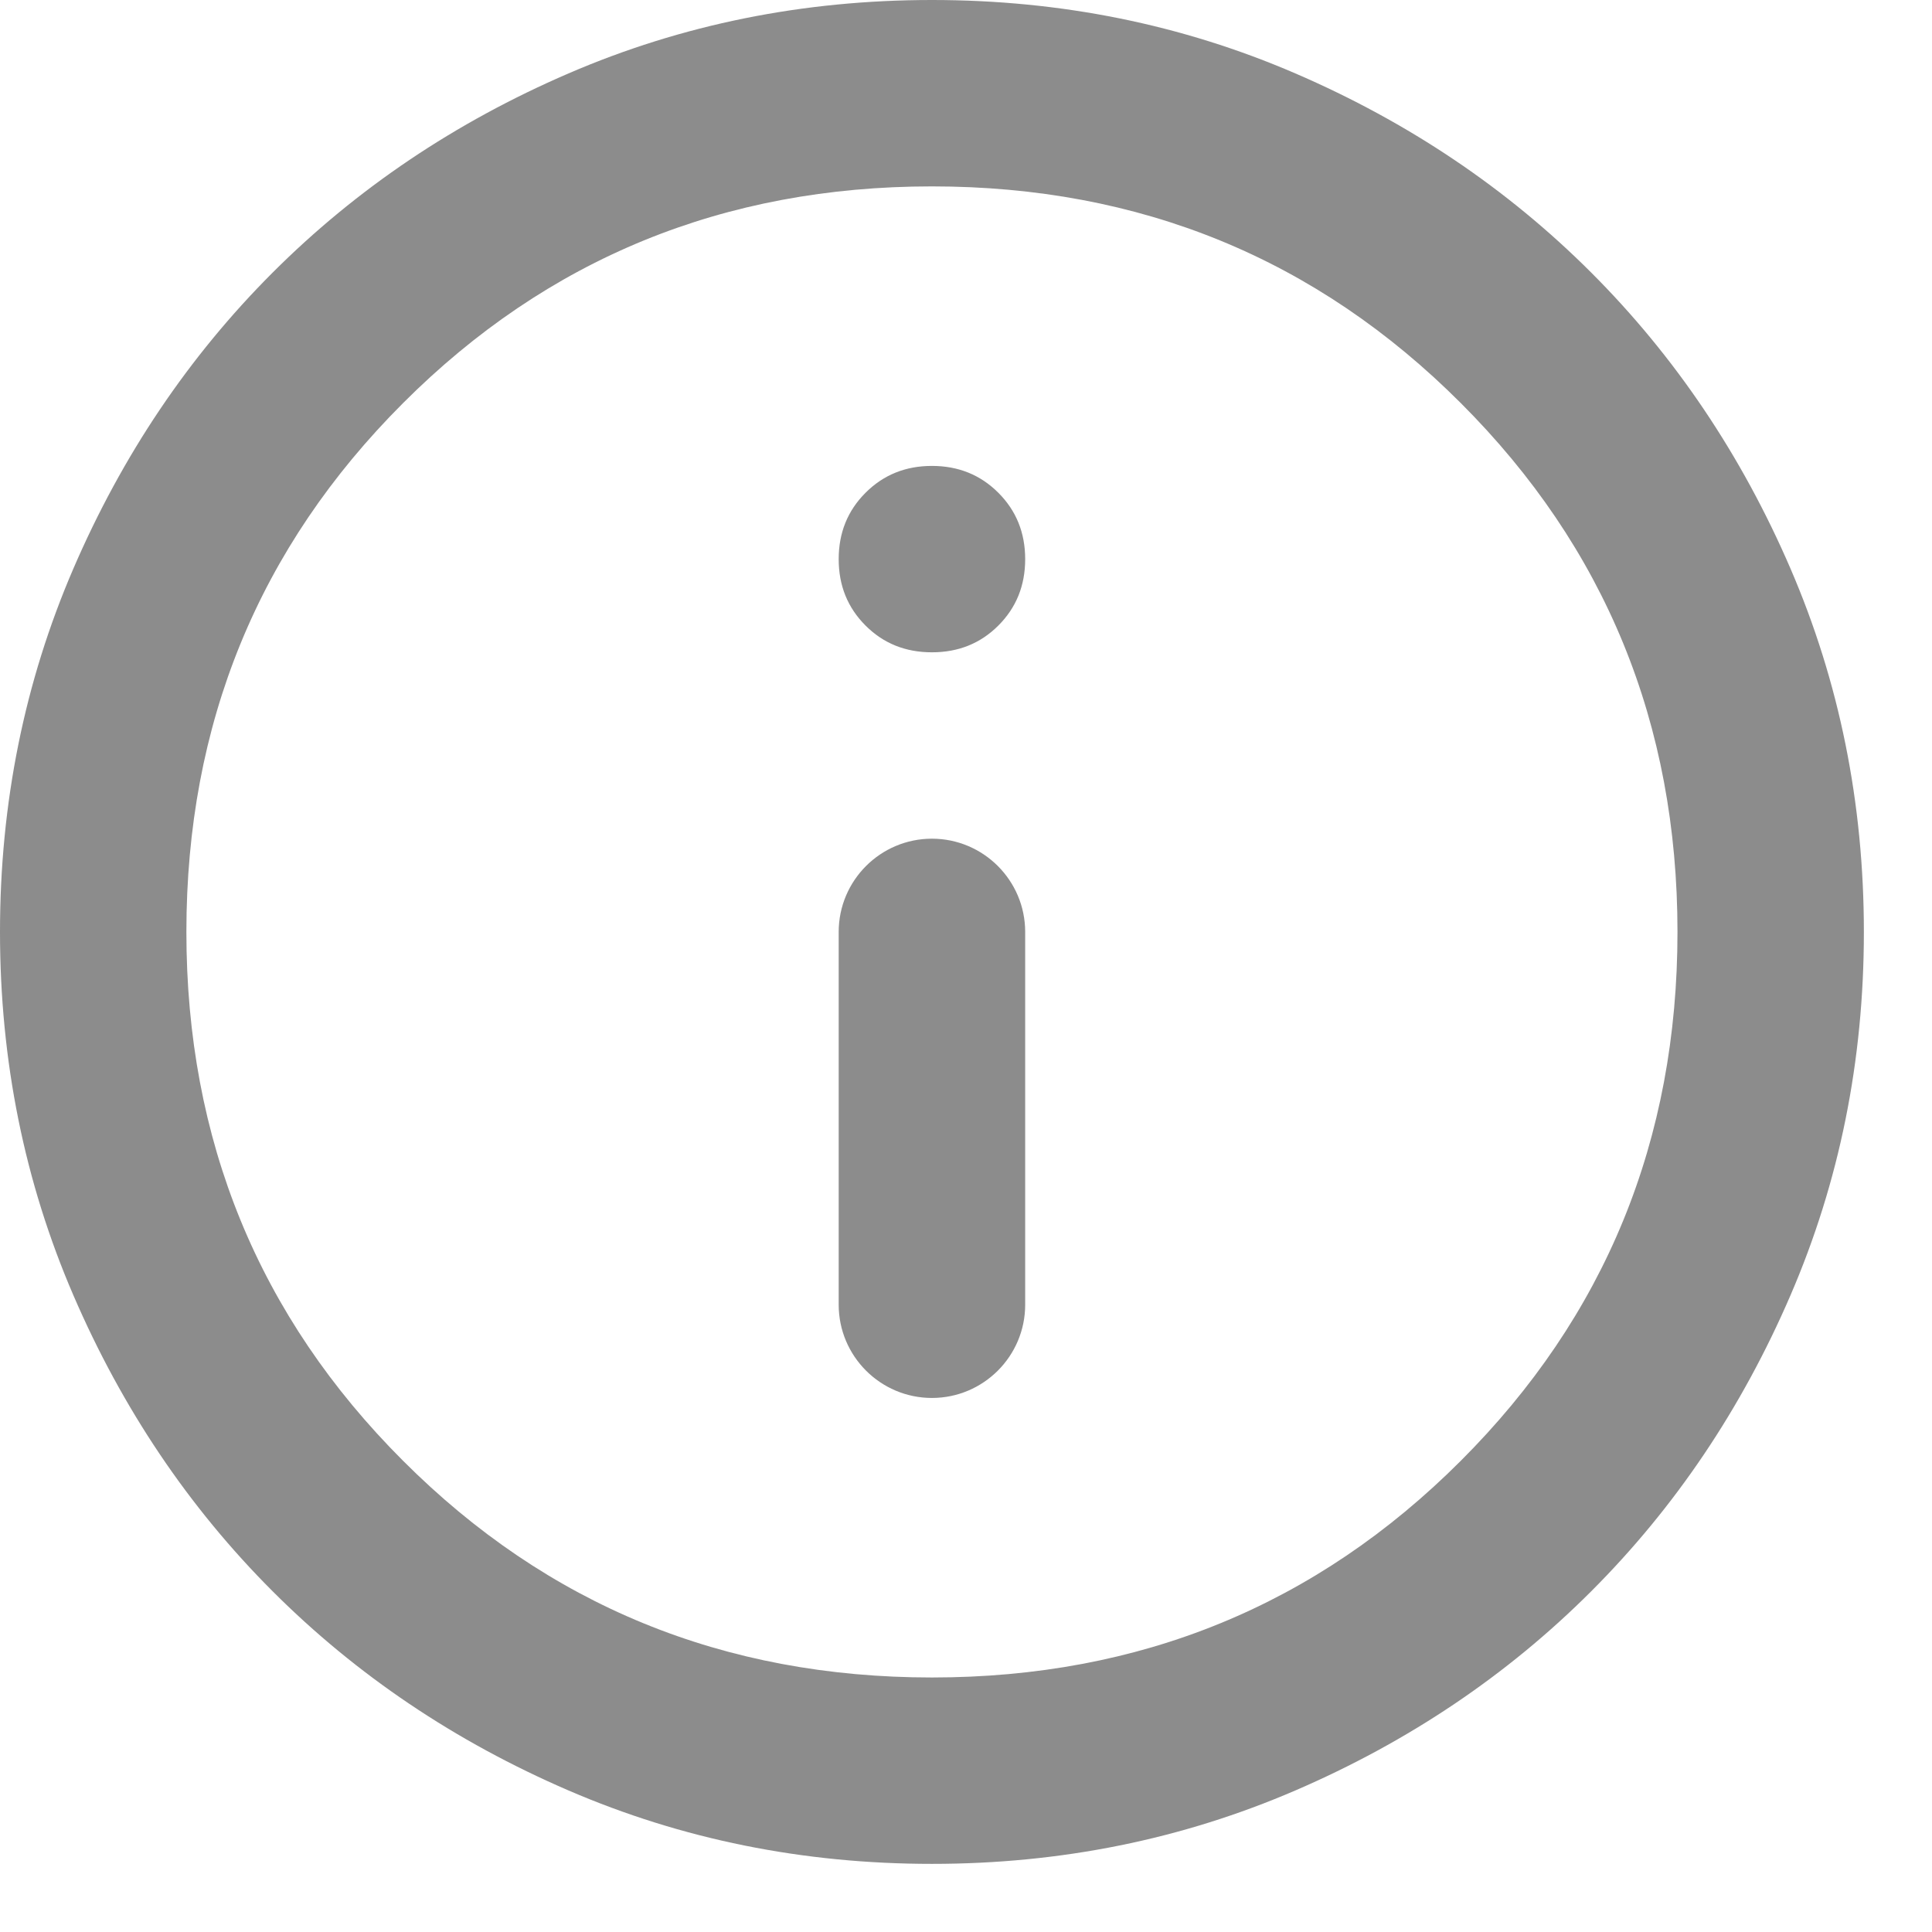 <svg width="19" height="19" viewBox="0 0 19 19" fill="none" xmlns="http://www.w3.org/2000/svg">
<path d="M8.248 12.831C8.248 13.337 8.659 13.748 9.165 13.748C9.671 13.748 10.082 13.337 10.082 12.831V9.165C10.082 8.659 9.671 8.248 9.165 8.248C8.659 8.248 8.248 8.659 8.248 9.165V12.831ZM9.165 6.415C9.425 6.415 9.642 6.328 9.818 6.152C9.994 5.976 10.082 5.759 10.082 5.499C10.082 5.239 9.994 5.022 9.818 4.846C9.642 4.67 9.425 4.582 9.165 4.582C8.905 4.582 8.688 4.67 8.512 4.846C8.336 5.022 8.248 5.239 8.248 5.499C8.248 5.759 8.336 5.976 8.512 6.152C8.688 6.328 8.905 6.415 9.165 6.415ZM9.165 18.33C7.897 18.33 6.706 18.089 5.591 17.608C4.476 17.127 3.506 16.474 2.681 15.649C1.856 14.824 1.203 13.854 0.722 12.739C0.241 11.624 0 10.433 0 9.165C0 7.897 0.241 6.706 0.722 5.591C1.203 4.476 1.856 3.506 2.681 2.681C3.506 1.856 4.476 1.203 5.591 0.722C6.706 0.241 7.897 0 9.165 0C10.433 0 11.624 0.241 12.739 0.722C13.854 1.203 14.824 1.856 15.649 2.681C16.474 3.506 17.127 4.476 17.608 5.591C18.089 6.706 18.33 7.897 18.33 9.165C18.33 10.433 18.089 11.624 17.608 12.739C17.127 13.854 16.474 14.824 15.649 15.649C14.824 16.474 13.854 17.127 12.739 17.608C11.624 18.089 10.433 18.33 9.165 18.33ZM9.165 16.497C11.212 16.497 12.946 15.787 14.366 14.366C15.787 12.946 16.497 11.212 16.497 9.165C16.497 7.118 15.787 5.384 14.366 3.964C12.946 2.543 11.212 1.833 9.165 1.833C7.118 1.833 5.384 2.543 3.964 3.964C2.543 5.384 1.833 7.118 1.833 9.165C1.833 11.212 2.543 12.946 3.964 14.366C5.384 15.787 7.118 16.497 9.165 16.497Z" fill="#8C8C8C"/>
</svg>
